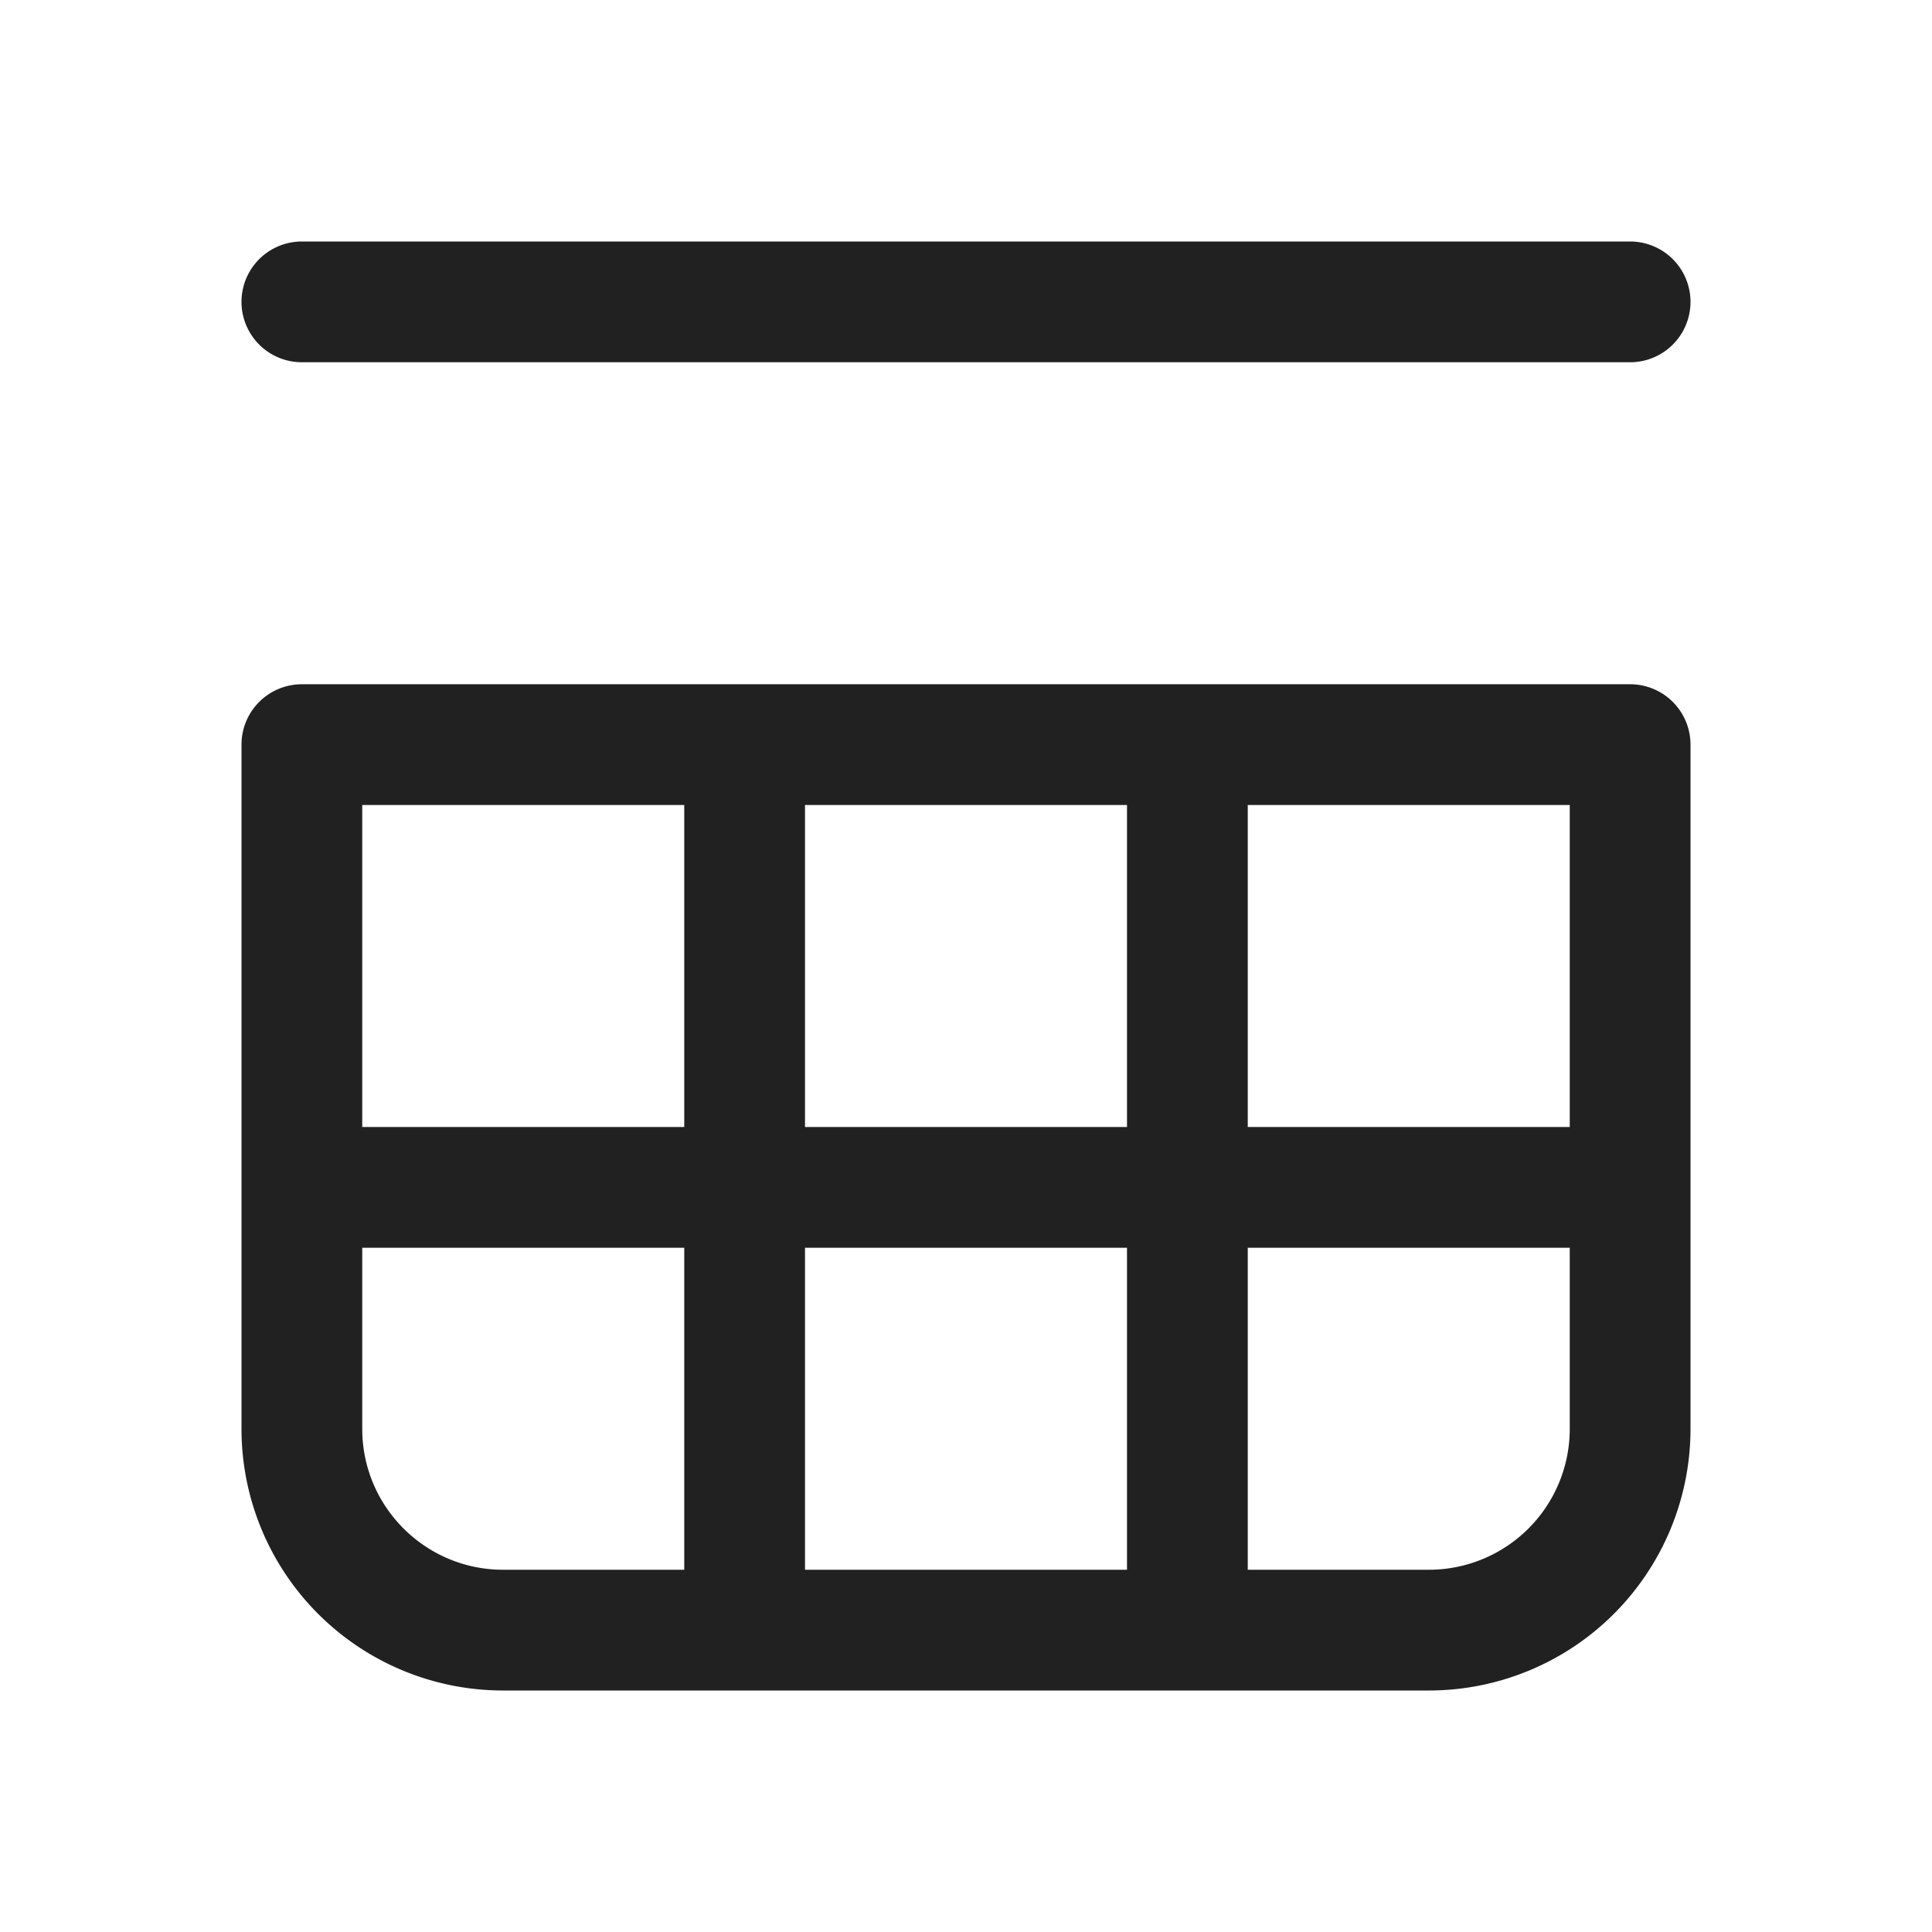 <svg width="24" height="24" fill="none" viewBox="0 0 24 24" xmlns="http://www.w3.org/2000/svg"><path d="M20.25 4.5a.75.75 0 0 0 0-1.5H3.75a.75.75 0 0 0 0 1.5h16.5ZM20.25 8.5a.75.75 0 0 1 .75.75v8.5A3.25 3.25 0 0 1 17.75 21H6.25A3.25 3.25 0 0 1 3 17.75v-8.5a.75.75 0 0 1 .75-.75h16.5ZM14 10h-4v4h4v-4Zm-5.5 0h-4v4h4v-4Zm0 5.5h-4v2.25c0 .966.784 1.75 1.75 1.75H8.5v-4Zm5.5 0h-4v4h4v-4Zm1.5 4h2.25a1.75 1.75 0 0 0 1.75-1.75V15.5h-4v4Zm4-9.5h-4v4h4v-4Z" fill="#212121"/></svg>